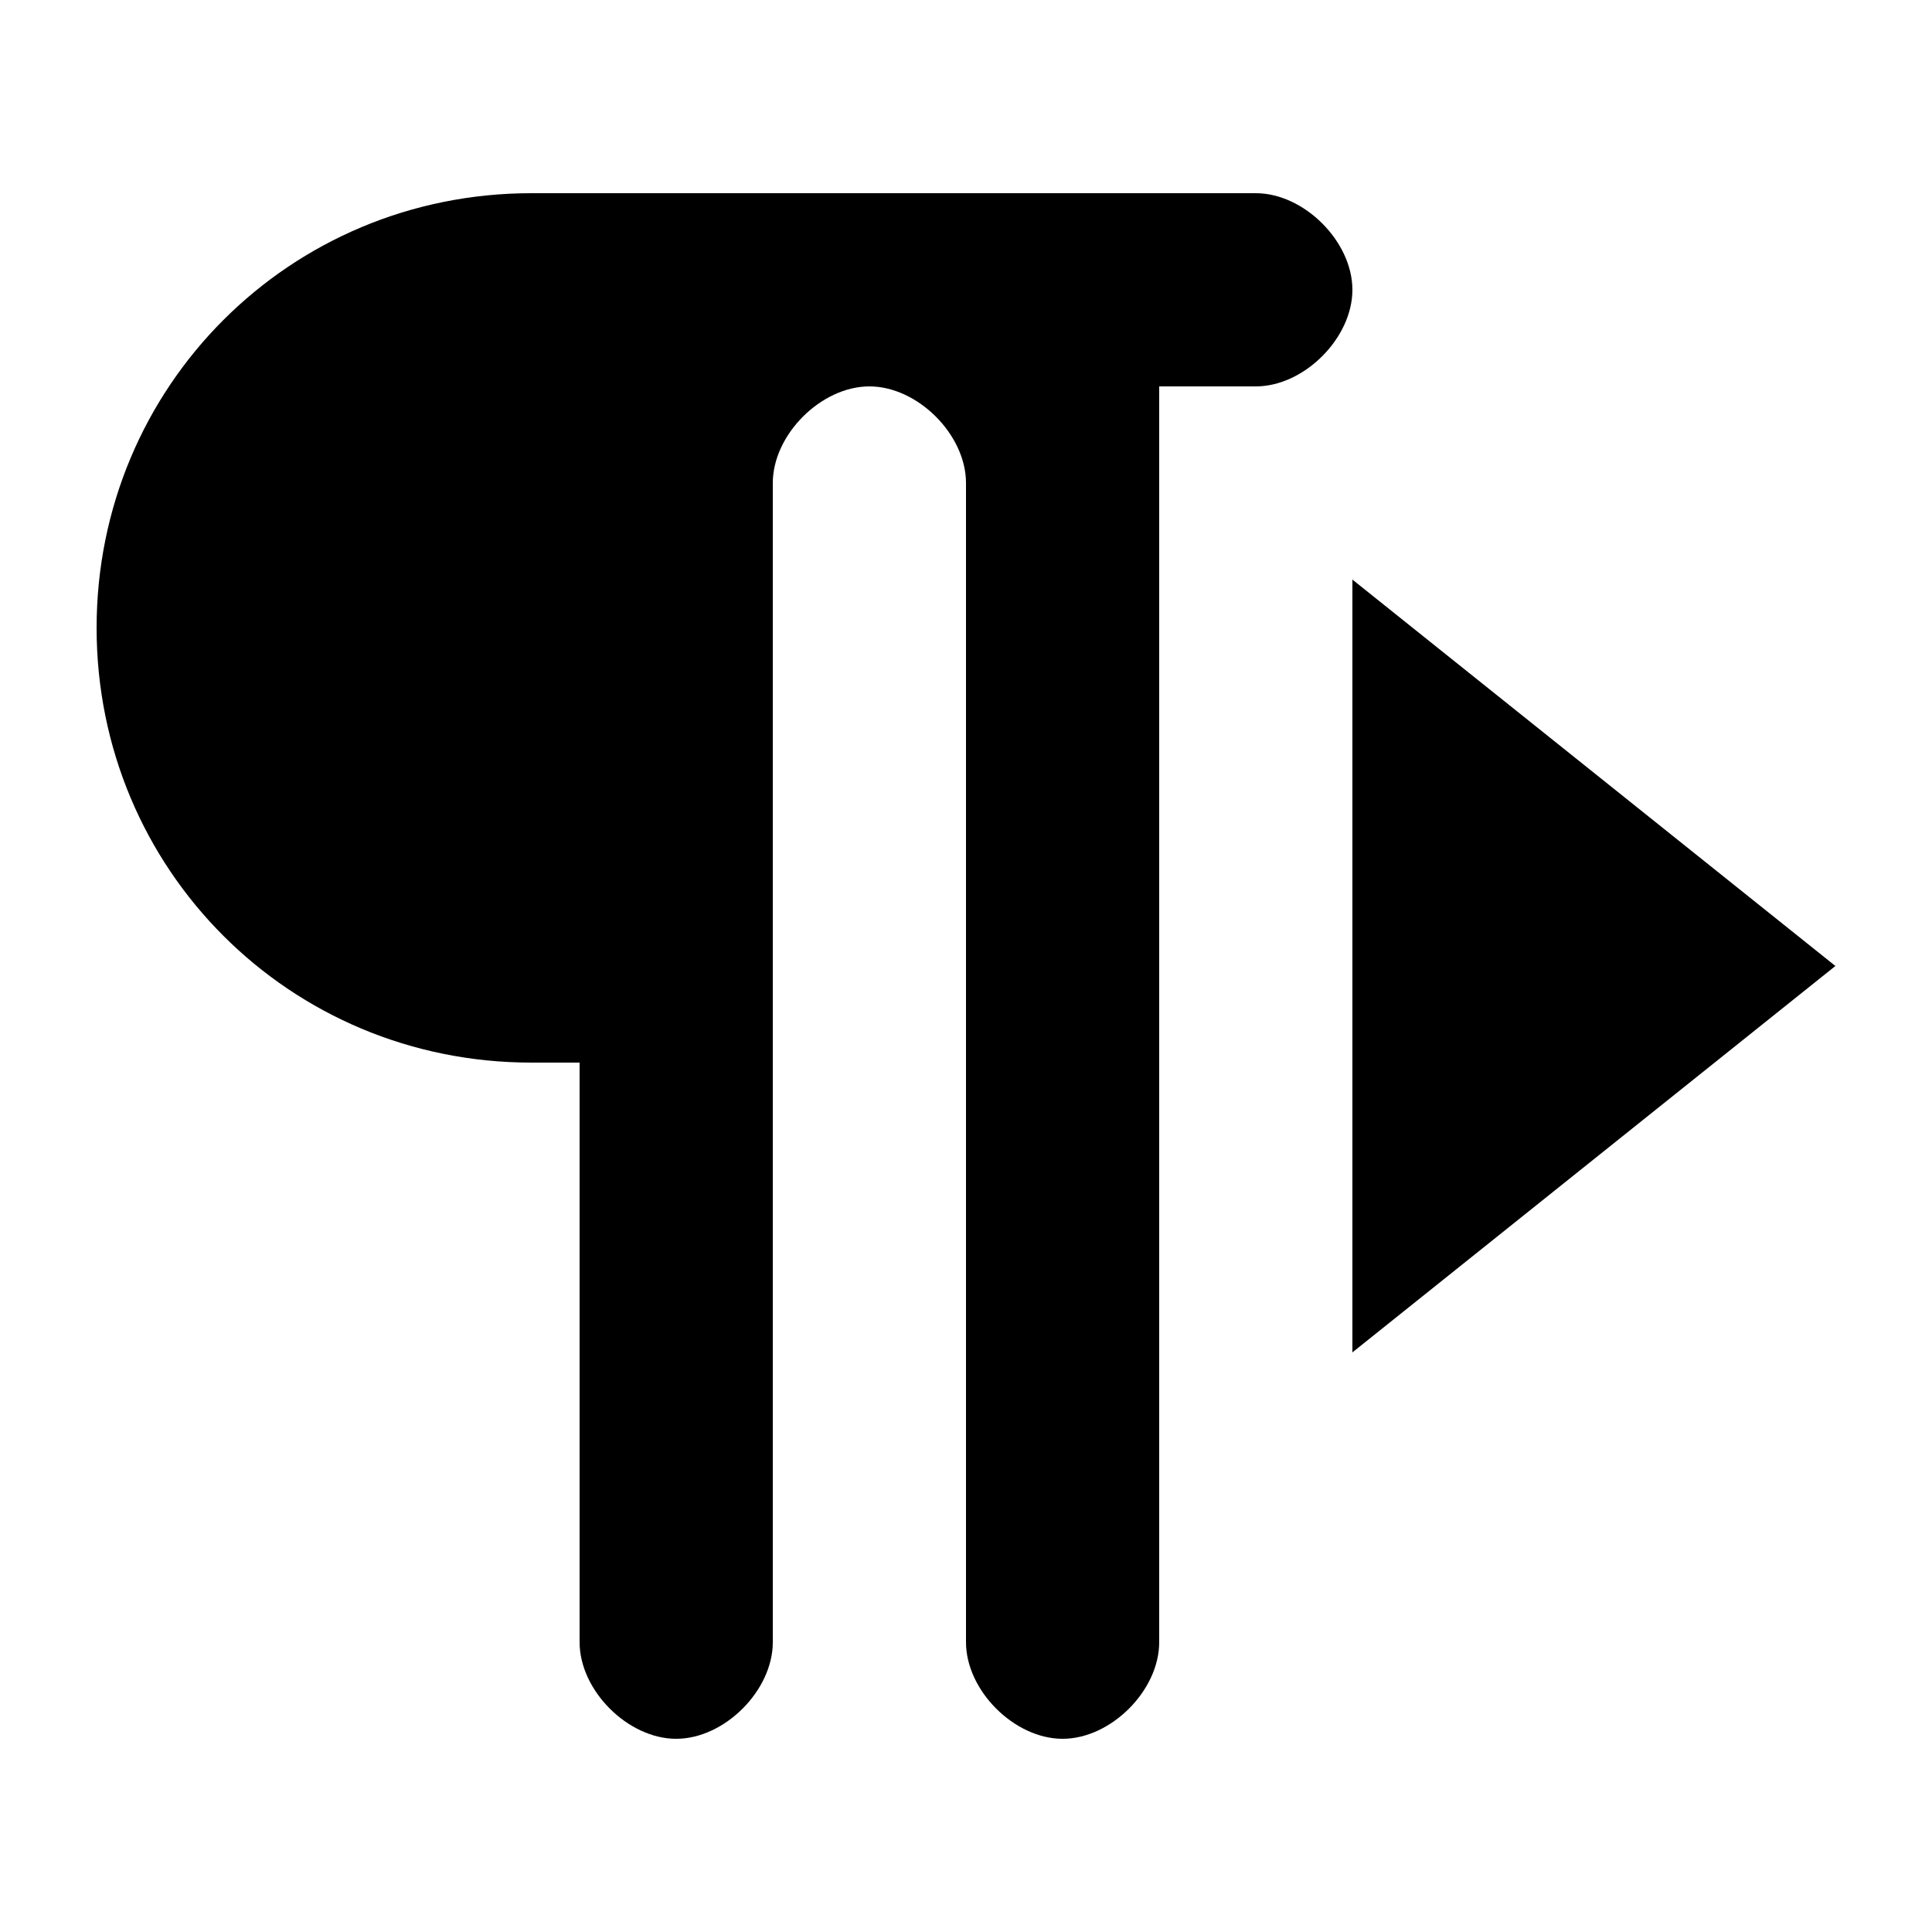 <?xml version="1.0" encoding="utf-8"?><!-- Uploaded to: SVG Repo, www.svgrepo.com, Generator: SVG Repo Mixer Tools -->
<svg width="800px" height="800px" viewBox="0 0 20 20" xmlns="http://www.w3.org/2000/svg">
<rect x="0" fill="none" width="20" height="20"/>
<g>
<path d="M13 2H5.5C3 2 1 4 1 6.5S3 11 5.5 11H6v6c0 .5.5 1 1 1s1-.5 1-1V5c0-.5.5-1 1-1s1 .5 1 1v12c0 .5.5 1 1 1s1-.5 1-1V4h1c.5 0 1-.5 1-1s-.5-1-1-1zm1 4v8l5-4-5-4z"/>
</g>
</svg>